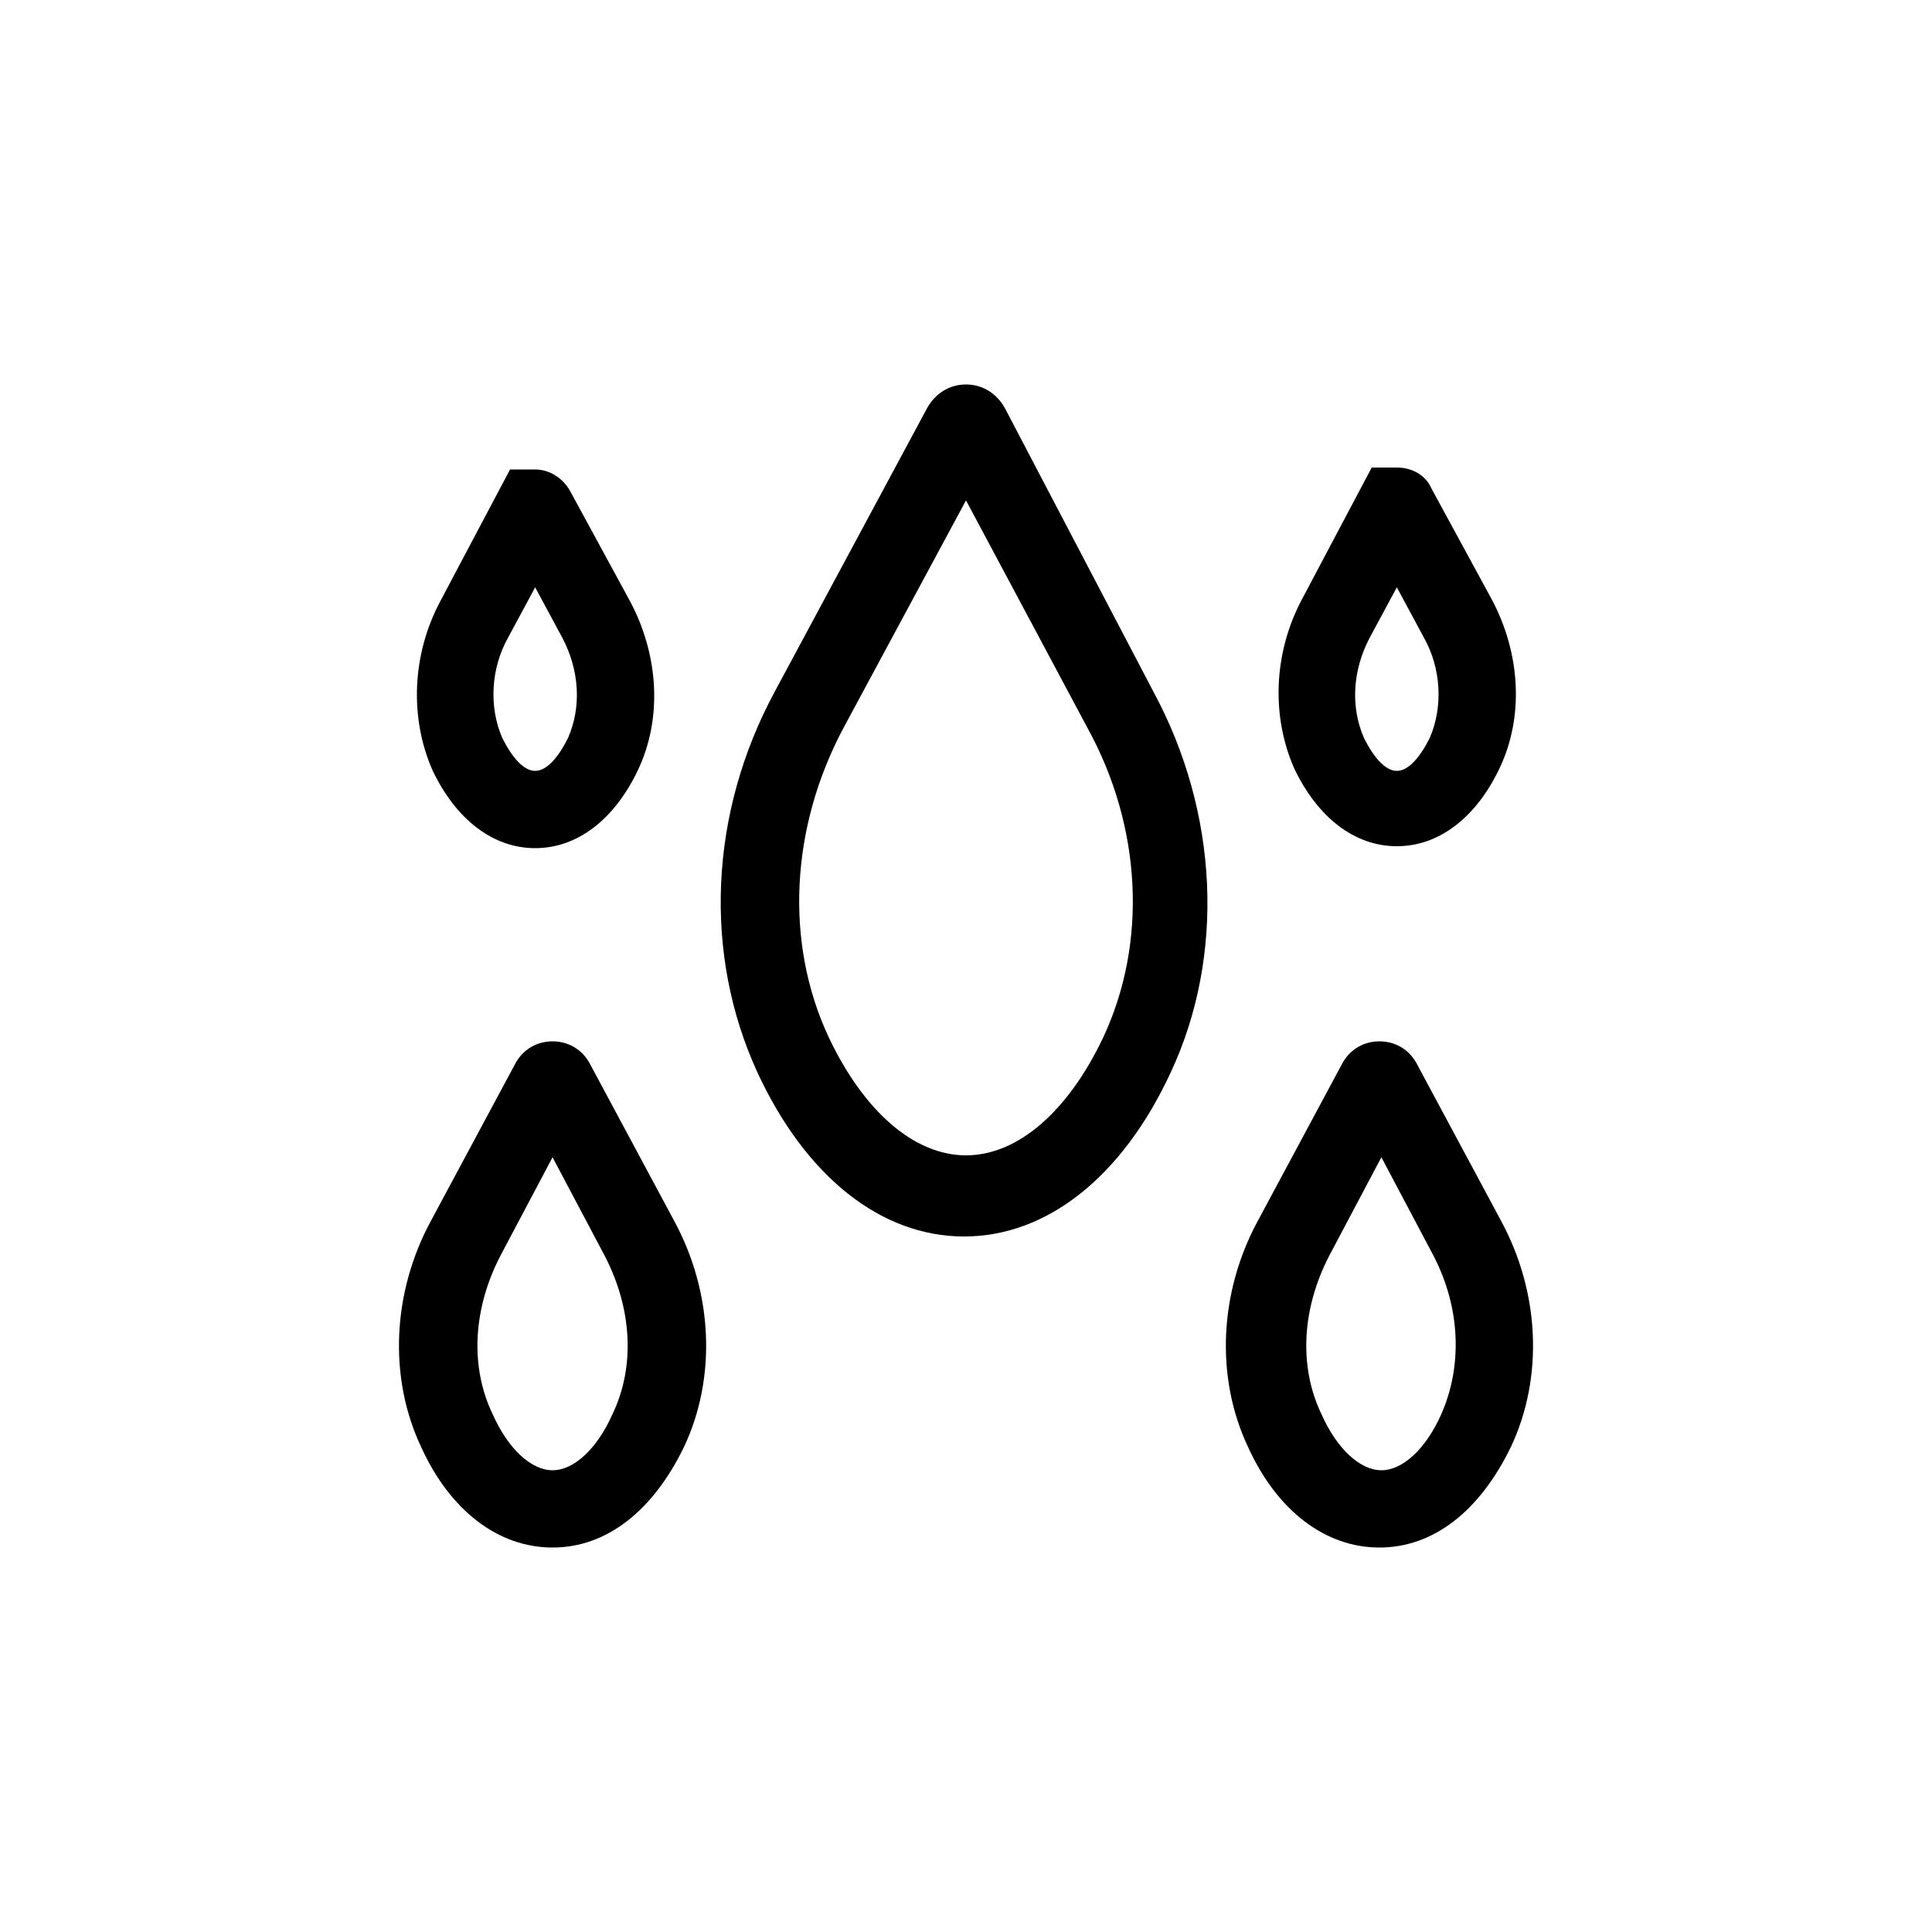 <?xml version="1.0" ?>
<!DOCTYPE svg  PUBLIC '-//W3C//DTD SVG 1.1//EN'  'http://www.w3.org/Graphics/SVG/1.1/DTD/svg11.dtd'>
<!-- Uploaded to: SVG Repo, www.svgrepo.com, Generator: SVG Repo Mixer Tools -->
<svg fill="#000000" width="800px" height="800px" viewBox="0 0 100 100" enable-background="new 0 0 100 100" id="Layer_1" version="1.1" xml:space="preserve" xmlns="http://www.w3.org/2000/svg" xmlns:xlink="http://www.w3.org/1999/xlink">
<g>
<path d="M52,21.1c-0.4-0.7-1.1-1.2-2-1.2s-1.6,0.5-2,1.2l-7.9,14.7c-3.4,6.3-3.7,13.6-0.9,19.7c2.5,5.4,6.4,8.5,10.7,8.5   s8.2-3.1,10.7-8.5c2.8-6,2.5-13.4-0.9-19.7L52,21.1z M57.1,53.7c-1.8,3.8-4.4,6.1-7.1,6.1s-5.3-2.3-7.1-6.1   c-2.3-4.9-2-10.9,0.8-16.1L50,25.9l6.3,11.8C59.1,42.8,59.4,48.8,57.1,53.7z"/>
<path d="M73.3,55c-0.4-0.7-1.1-1.1-1.9-1.1s-1.5,0.4-1.9,1.1l-4.4,8.2c-2,3.7-2.2,8.1-0.5,11.7c1.5,3.3,4,5.2,6.8,5.2   s5.2-1.9,6.8-5.2c1.7-3.6,1.5-8-0.5-11.7L73.3,55z M74.6,73.2c-0.8,1.8-2,2.9-3.1,2.9s-2.3-1.1-3.1-2.9c-1.2-2.5-1-5.5,0.4-8.2   l2.7-5.1l2.7,5.1C75.6,67.7,75.7,70.7,74.6,73.2z"/>
<path d="M72.3,24.2l-1.3,0l-3.6,6.8c-1.5,2.8-1.6,6.1-0.4,8.8c1.2,2.5,3.1,4,5.3,4s4.1-1.5,5.3-4c1.3-2.7,1.1-6-0.4-8.8l-3.1-5.7   C73.8,24.6,73.1,24.2,72.3,24.2z M74,38.2c-0.5,1-1.1,1.7-1.7,1.7s-1.2-0.7-1.7-1.7c-0.7-1.6-0.6-3.5,0.3-5.2l1.4-2.6l1.4,2.6   C74.6,34.6,74.7,36.6,74,38.2z"/>
<path d="M27.7,43.9c2.2,0,4.1-1.5,5.3-4c1.3-2.7,1.1-6-0.4-8.8l-3.1-5.7c-0.4-0.7-1.1-1.1-1.8-1.1l-1.3,0l-3.6,6.8   c-1.5,2.8-1.6,6.1-0.4,8.8C23.6,42.4,25.5,43.9,27.7,43.9z M26.3,33l1.4-2.6l1.4,2.6c0.9,1.7,1,3.6,0.3,5.2c-0.5,1-1.1,1.7-1.7,1.7   s-1.2-0.7-1.7-1.7C25.3,36.6,25.4,34.6,26.3,33z"/>
<path d="M30.5,55c-0.4-0.7-1.1-1.1-1.9-1.1s-1.5,0.4-1.9,1.1l-4.4,8.2c-2,3.7-2.2,8.1-0.5,11.7c1.5,3.3,4,5.2,6.8,5.2   s5.2-1.9,6.8-5.2c1.7-3.6,1.5-8-0.5-11.7L30.5,55z M31.7,73.2c-0.8,1.8-2,2.9-3.1,2.9s-2.3-1.1-3.1-2.9c-1.2-2.5-1-5.5,0.4-8.2   l2.7-5.1l2.7,5.1C32.7,67.7,32.9,70.7,31.7,73.2z"/>
</g>
</svg>